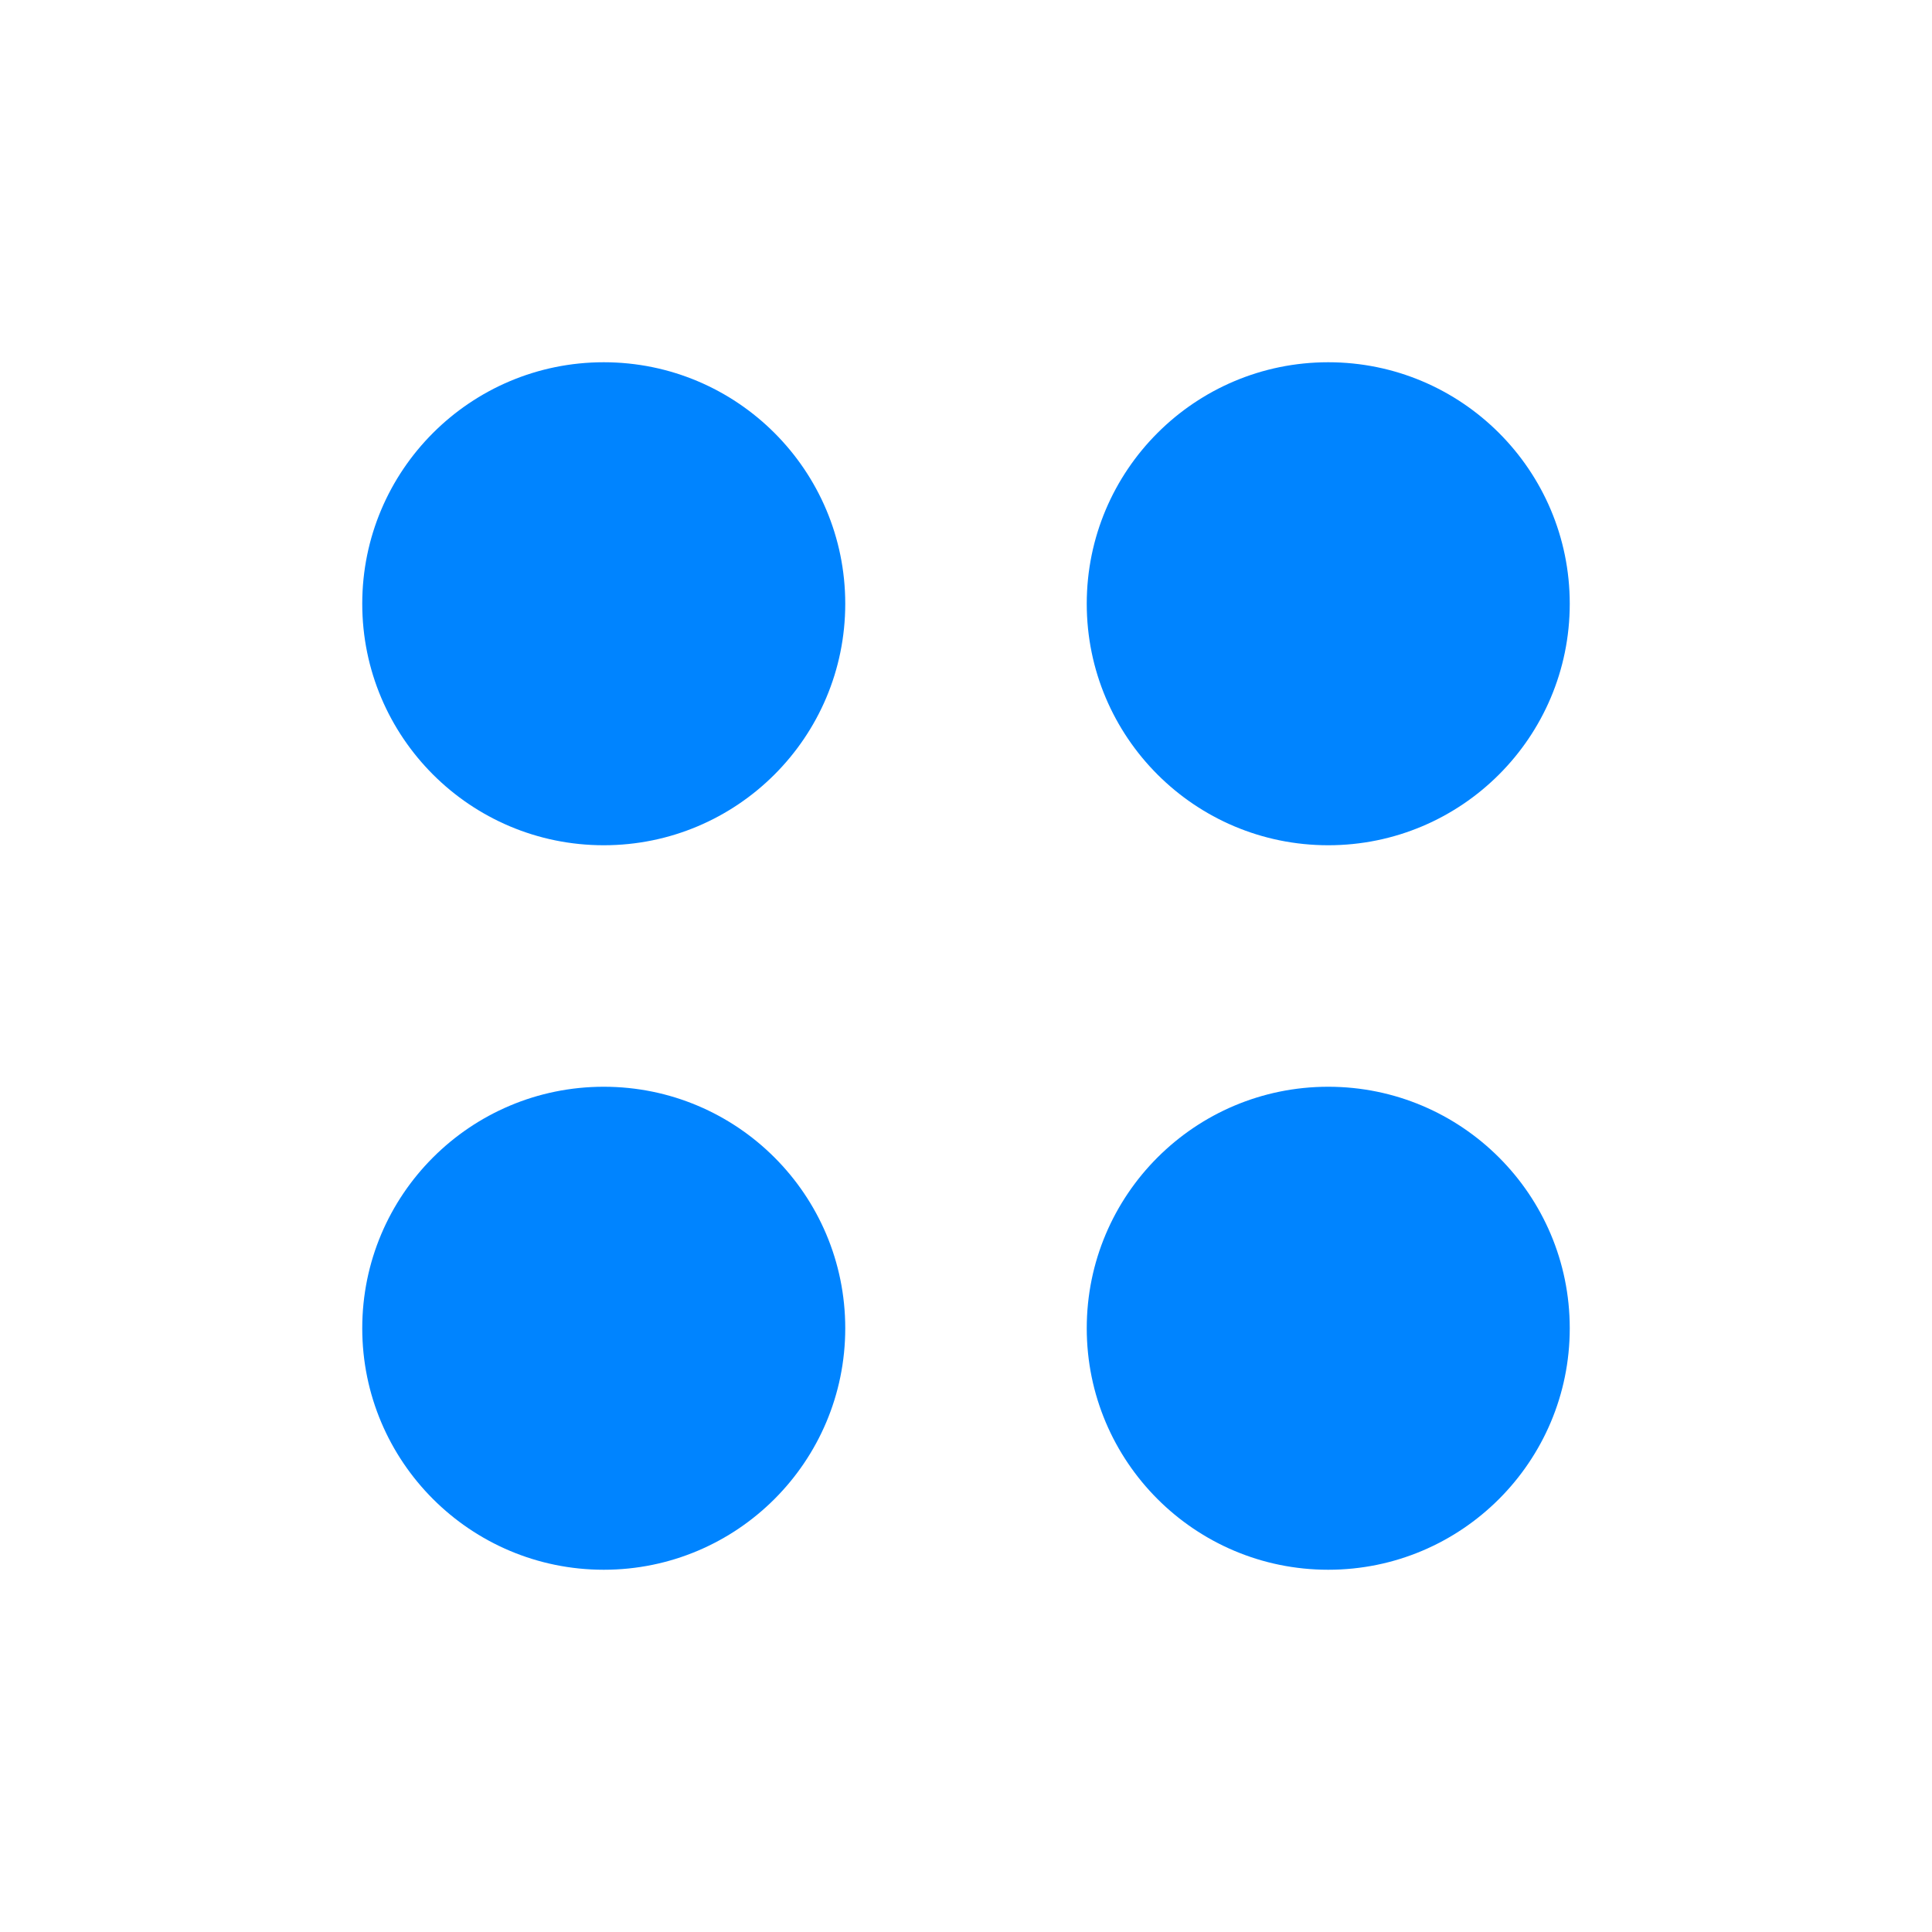 <svg width="32" height="32" viewBox="0 0 32 32" fill="none" xmlns="http://www.w3.org/2000/svg">
  <circle cx="10" cy="10" r="4" fill="#0084FF"/>
  <circle cx="22" cy="10" r="4" fill="#0084FF"/>
  <circle cx="10" cy="22" r="4" fill="#0084FF"/>
  <circle cx="22" cy="22" r="4" fill="#0084FF"/>
</svg>
